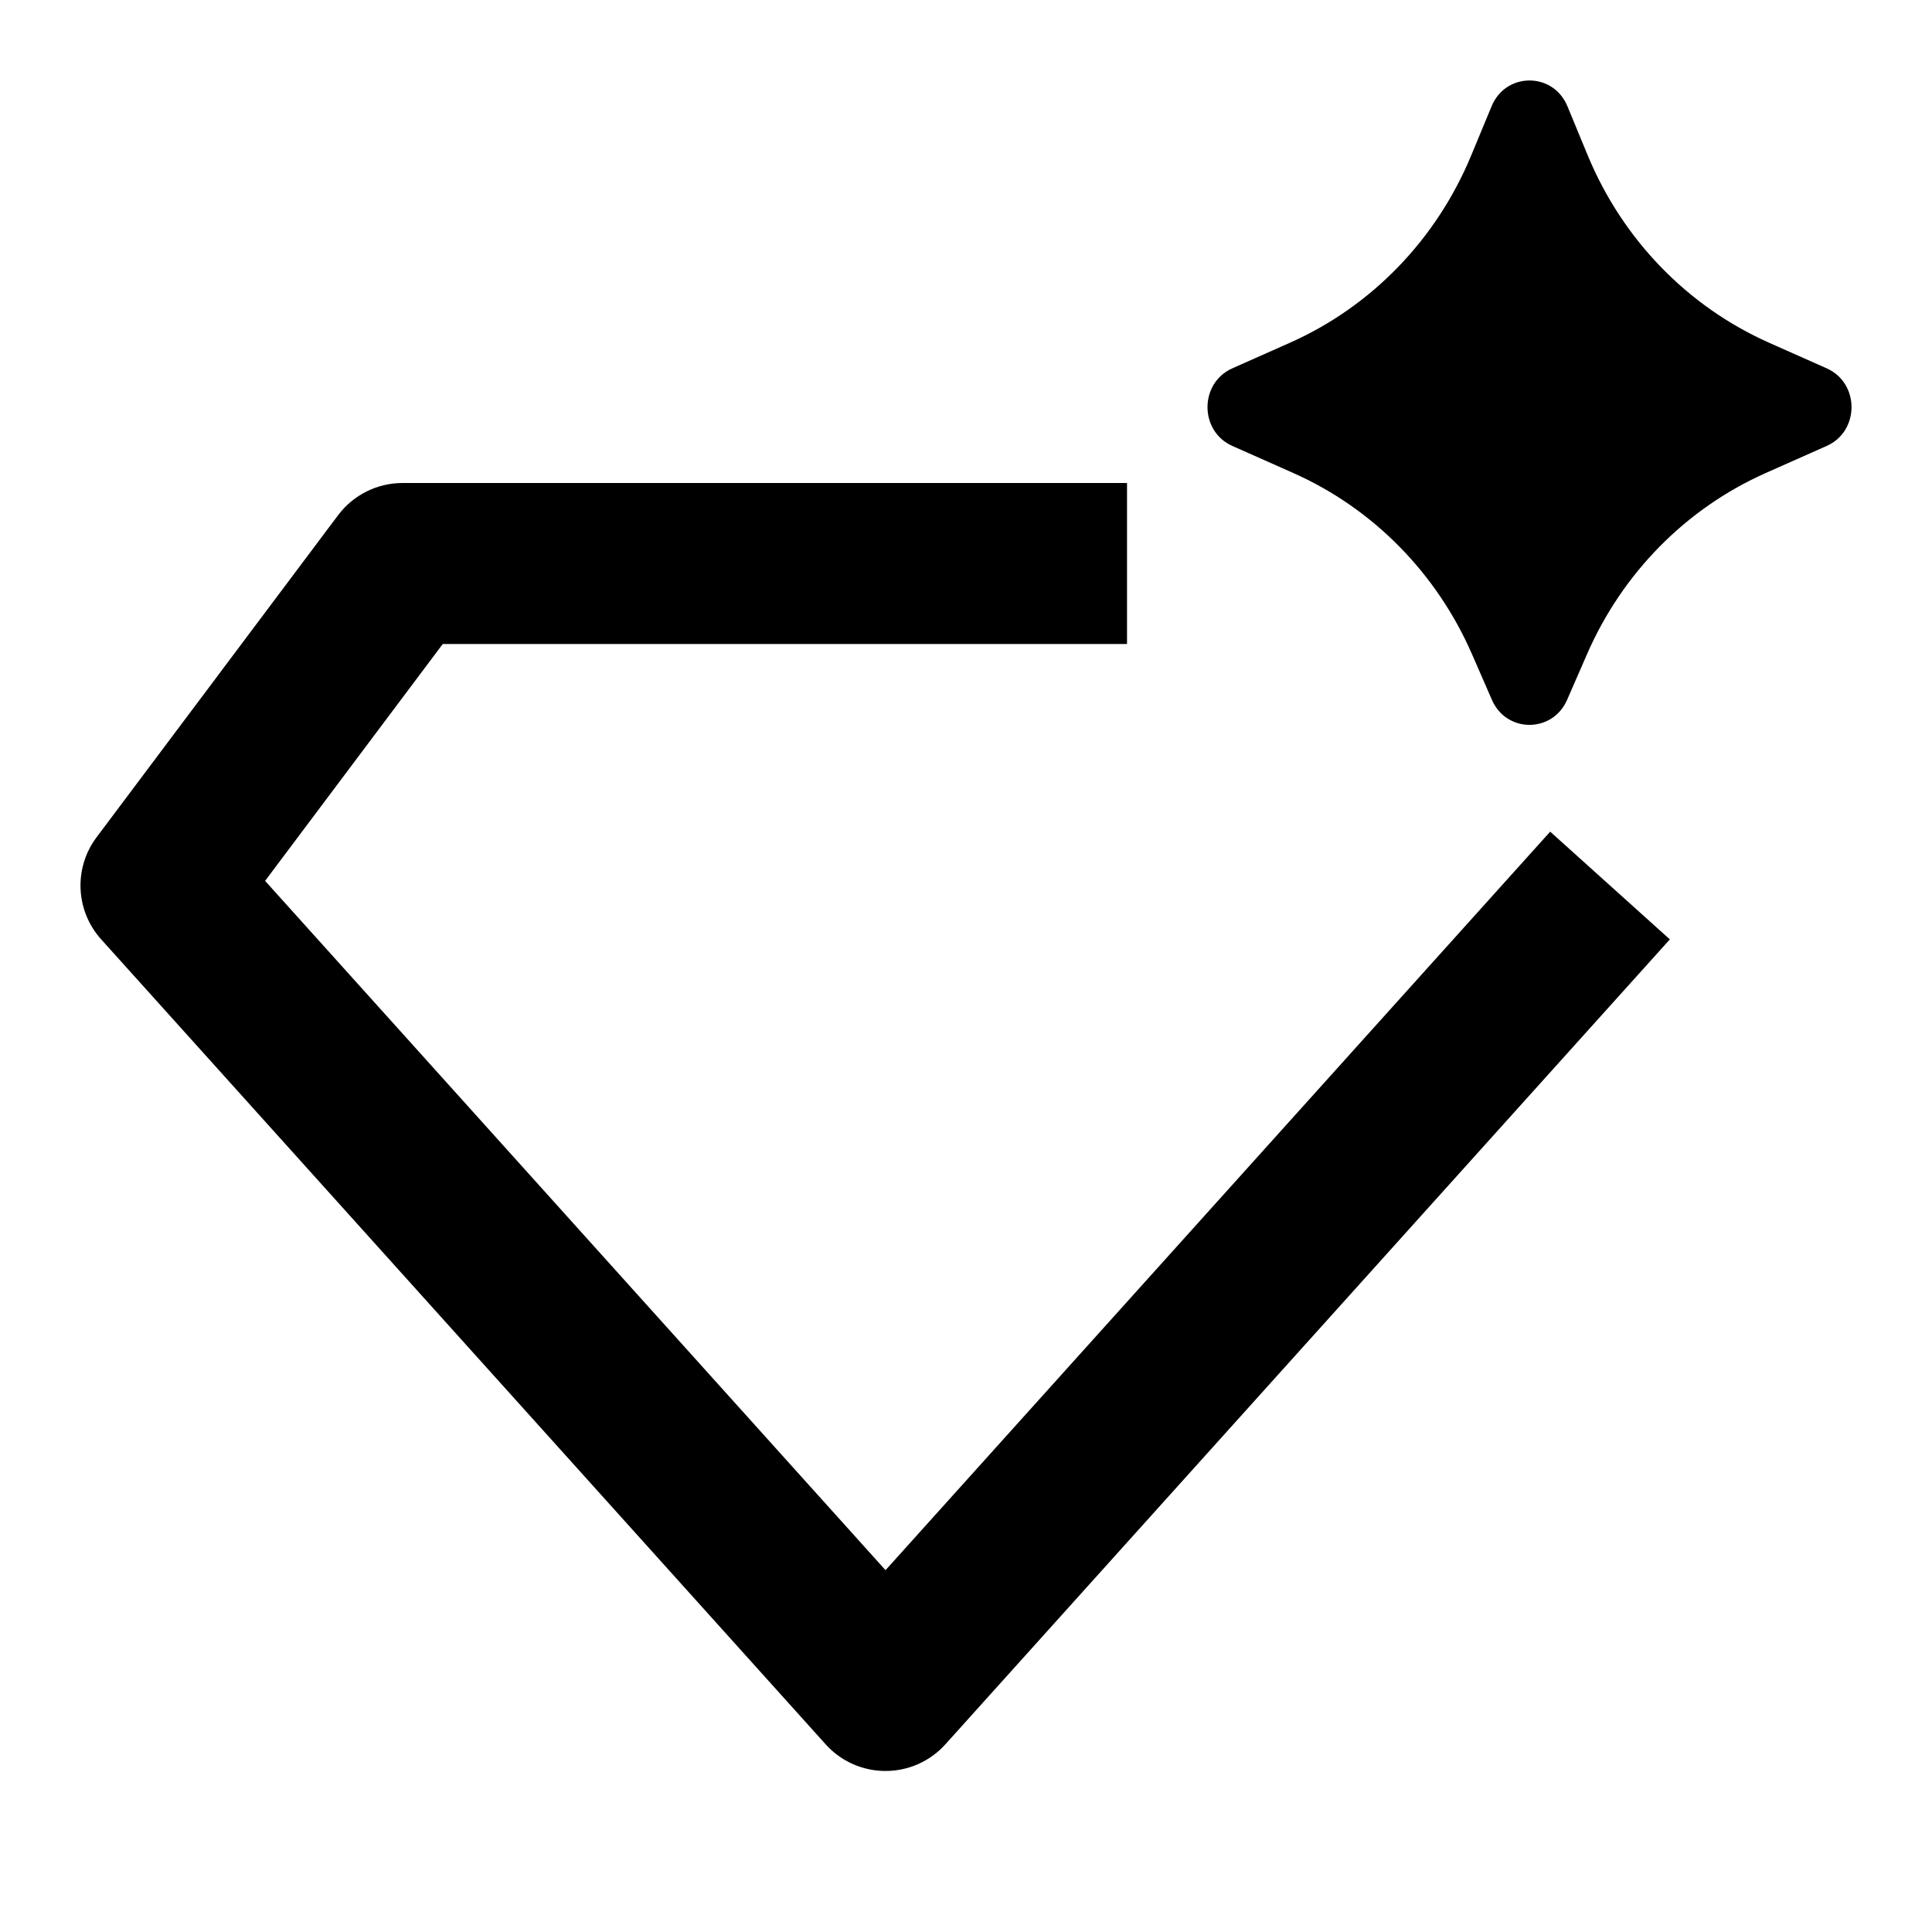 <svg width="32" height="32" viewBox="0 0 32 32" fill="none" xmlns="http://www.w3.org/2000/svg">
<path d="M25.956 11.592L26.285 10.838C26.87 9.493 27.926 8.422 29.243 7.836L30.256 7.386C30.804 7.142 30.804 6.345 30.256 6.101L29.3 5.676C27.949 5.075 26.874 3.965 26.298 2.574L25.961 1.759C25.726 1.191 24.941 1.191 24.706 1.759L24.368 2.574C23.792 3.965 22.718 5.075 21.367 5.676L20.411 6.101C19.863 6.345 19.863 7.142 20.411 7.386L21.424 7.836C22.741 8.422 23.796 9.493 24.382 10.838L24.711 11.592C24.951 12.144 25.715 12.144 25.956 11.592ZM6.667 8C6.247 8 5.852 8.198 5.6 8.533L1.6 13.867C1.218 14.376 1.249 15.085 1.676 15.559L13.676 28.892C13.928 29.173 14.289 29.333 14.667 29.333C15.045 29.333 15.405 29.173 15.658 28.892L27.658 15.559L25.676 13.775L14.667 26.007L4.391 14.59L7.333 10.667H18.667V8H6.667Z" fill="black"/>
</svg>
